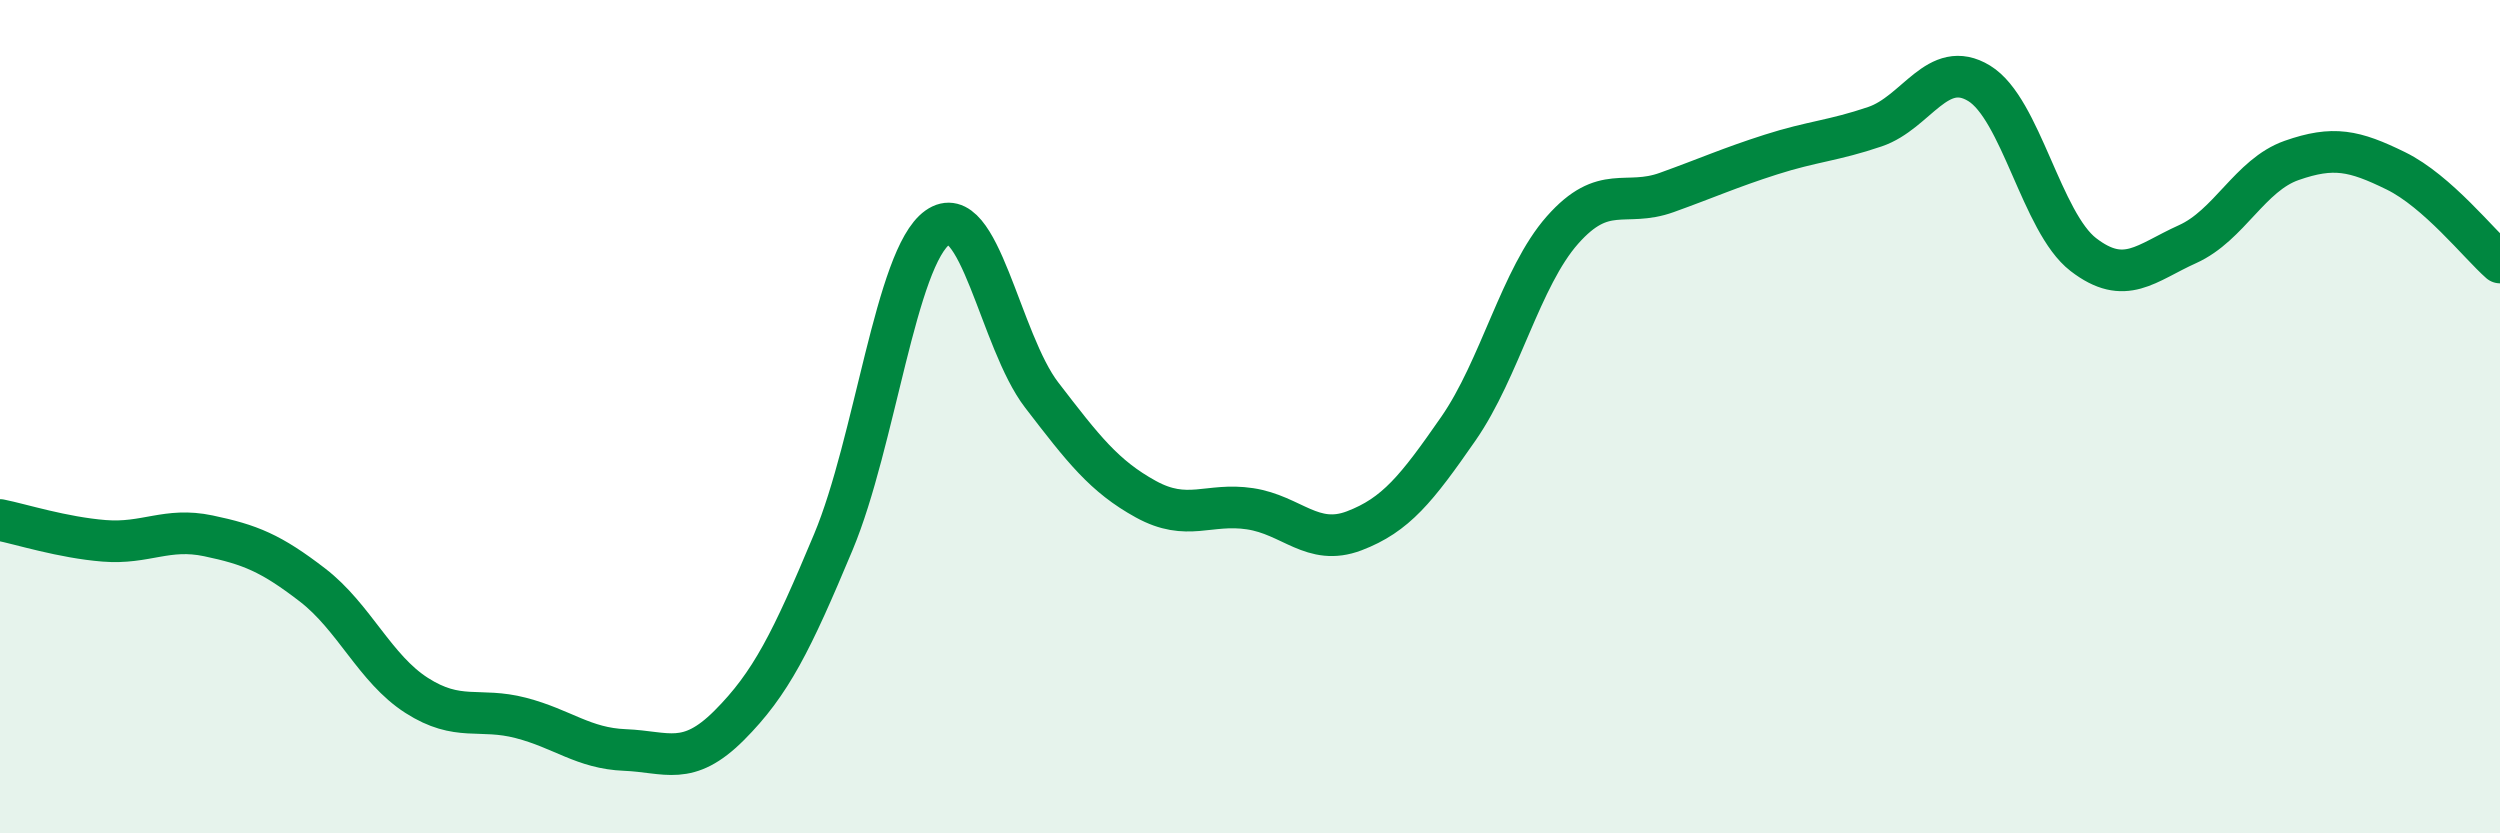 
    <svg width="60" height="20" viewBox="0 0 60 20" xmlns="http://www.w3.org/2000/svg">
      <path
        d="M 0,12.48 C 0.5,12.58 1.5,12.9 2.5,12.98 C 3.5,13.06 4,12.65 5,12.86 C 6,13.07 6.5,13.27 7.5,14.04 C 8.5,14.81 9,16.05 10,16.69 C 11,17.33 11.5,16.97 12.5,17.23 C 13.5,17.49 14,17.96 15,18 C 16,18.04 16.5,18.41 17.5,17.41 C 18.5,16.41 19,15.4 20,13.01 C 21,10.62 21.5,6.17 22.5,5.46 C 23.5,4.75 24,8.18 25,9.48 C 26,10.78 26.5,11.43 27.5,11.98 C 28.5,12.53 29,12.06 30,12.21 C 31,12.36 31.5,13.12 32.5,12.74 C 33.5,12.36 34,11.73 35,10.29 C 36,8.85 36.5,6.65 37.5,5.52 C 38.5,4.39 39,4.98 40,4.62 C 41,4.26 41.5,4.03 42.5,3.71 C 43.5,3.39 44,3.38 45,3.04 C 46,2.7 46.5,1.39 47.5,2 C 48.5,2.61 49,5.34 50,6.11 C 51,6.88 51.5,6.31 52.5,5.86 C 53.5,5.41 54,4.2 55,3.85 C 56,3.5 56.5,3.61 57.5,4.1 C 58.5,4.59 59.5,5.86 60,6.3L60 20L0 20Z"
        fill="#008740"
        opacity="0.1"
        stroke-linecap="round"
        stroke-linejoin="round"
      />
      <path
        d="M 0,12.48 C 0.5,12.58 1.5,12.9 2.5,12.98 C 3.5,13.06 4,12.65 5,12.86 C 6,13.07 6.5,13.27 7.5,14.04 C 8.5,14.81 9,16.05 10,16.69 C 11,17.33 11.5,16.97 12.5,17.23 C 13.5,17.49 14,17.96 15,18 C 16,18.04 16.5,18.41 17.5,17.41 C 18.5,16.41 19,15.4 20,13.01 C 21,10.62 21.5,6.17 22.5,5.46 C 23.5,4.75 24,8.18 25,9.48 C 26,10.78 26.5,11.43 27.5,11.98 C 28.5,12.53 29,12.06 30,12.21 C 31,12.36 31.5,13.12 32.5,12.74 C 33.5,12.36 34,11.73 35,10.29 C 36,8.85 36.5,6.65 37.5,5.52 C 38.5,4.39 39,4.98 40,4.62 C 41,4.26 41.5,4.03 42.5,3.71 C 43.5,3.39 44,3.38 45,3.04 C 46,2.7 46.5,1.39 47.5,2 C 48.5,2.61 49,5.34 50,6.11 C 51,6.88 51.5,6.31 52.5,5.86 C 53.5,5.41 54,4.2 55,3.85 C 56,3.5 56.5,3.61 57.5,4.1 C 58.5,4.59 59.5,5.86 60,6.3"
        stroke="#008740"
        stroke-width="1"
        fill="none"
        stroke-linecap="round"
        stroke-linejoin="round"
      />
    </svg>
  